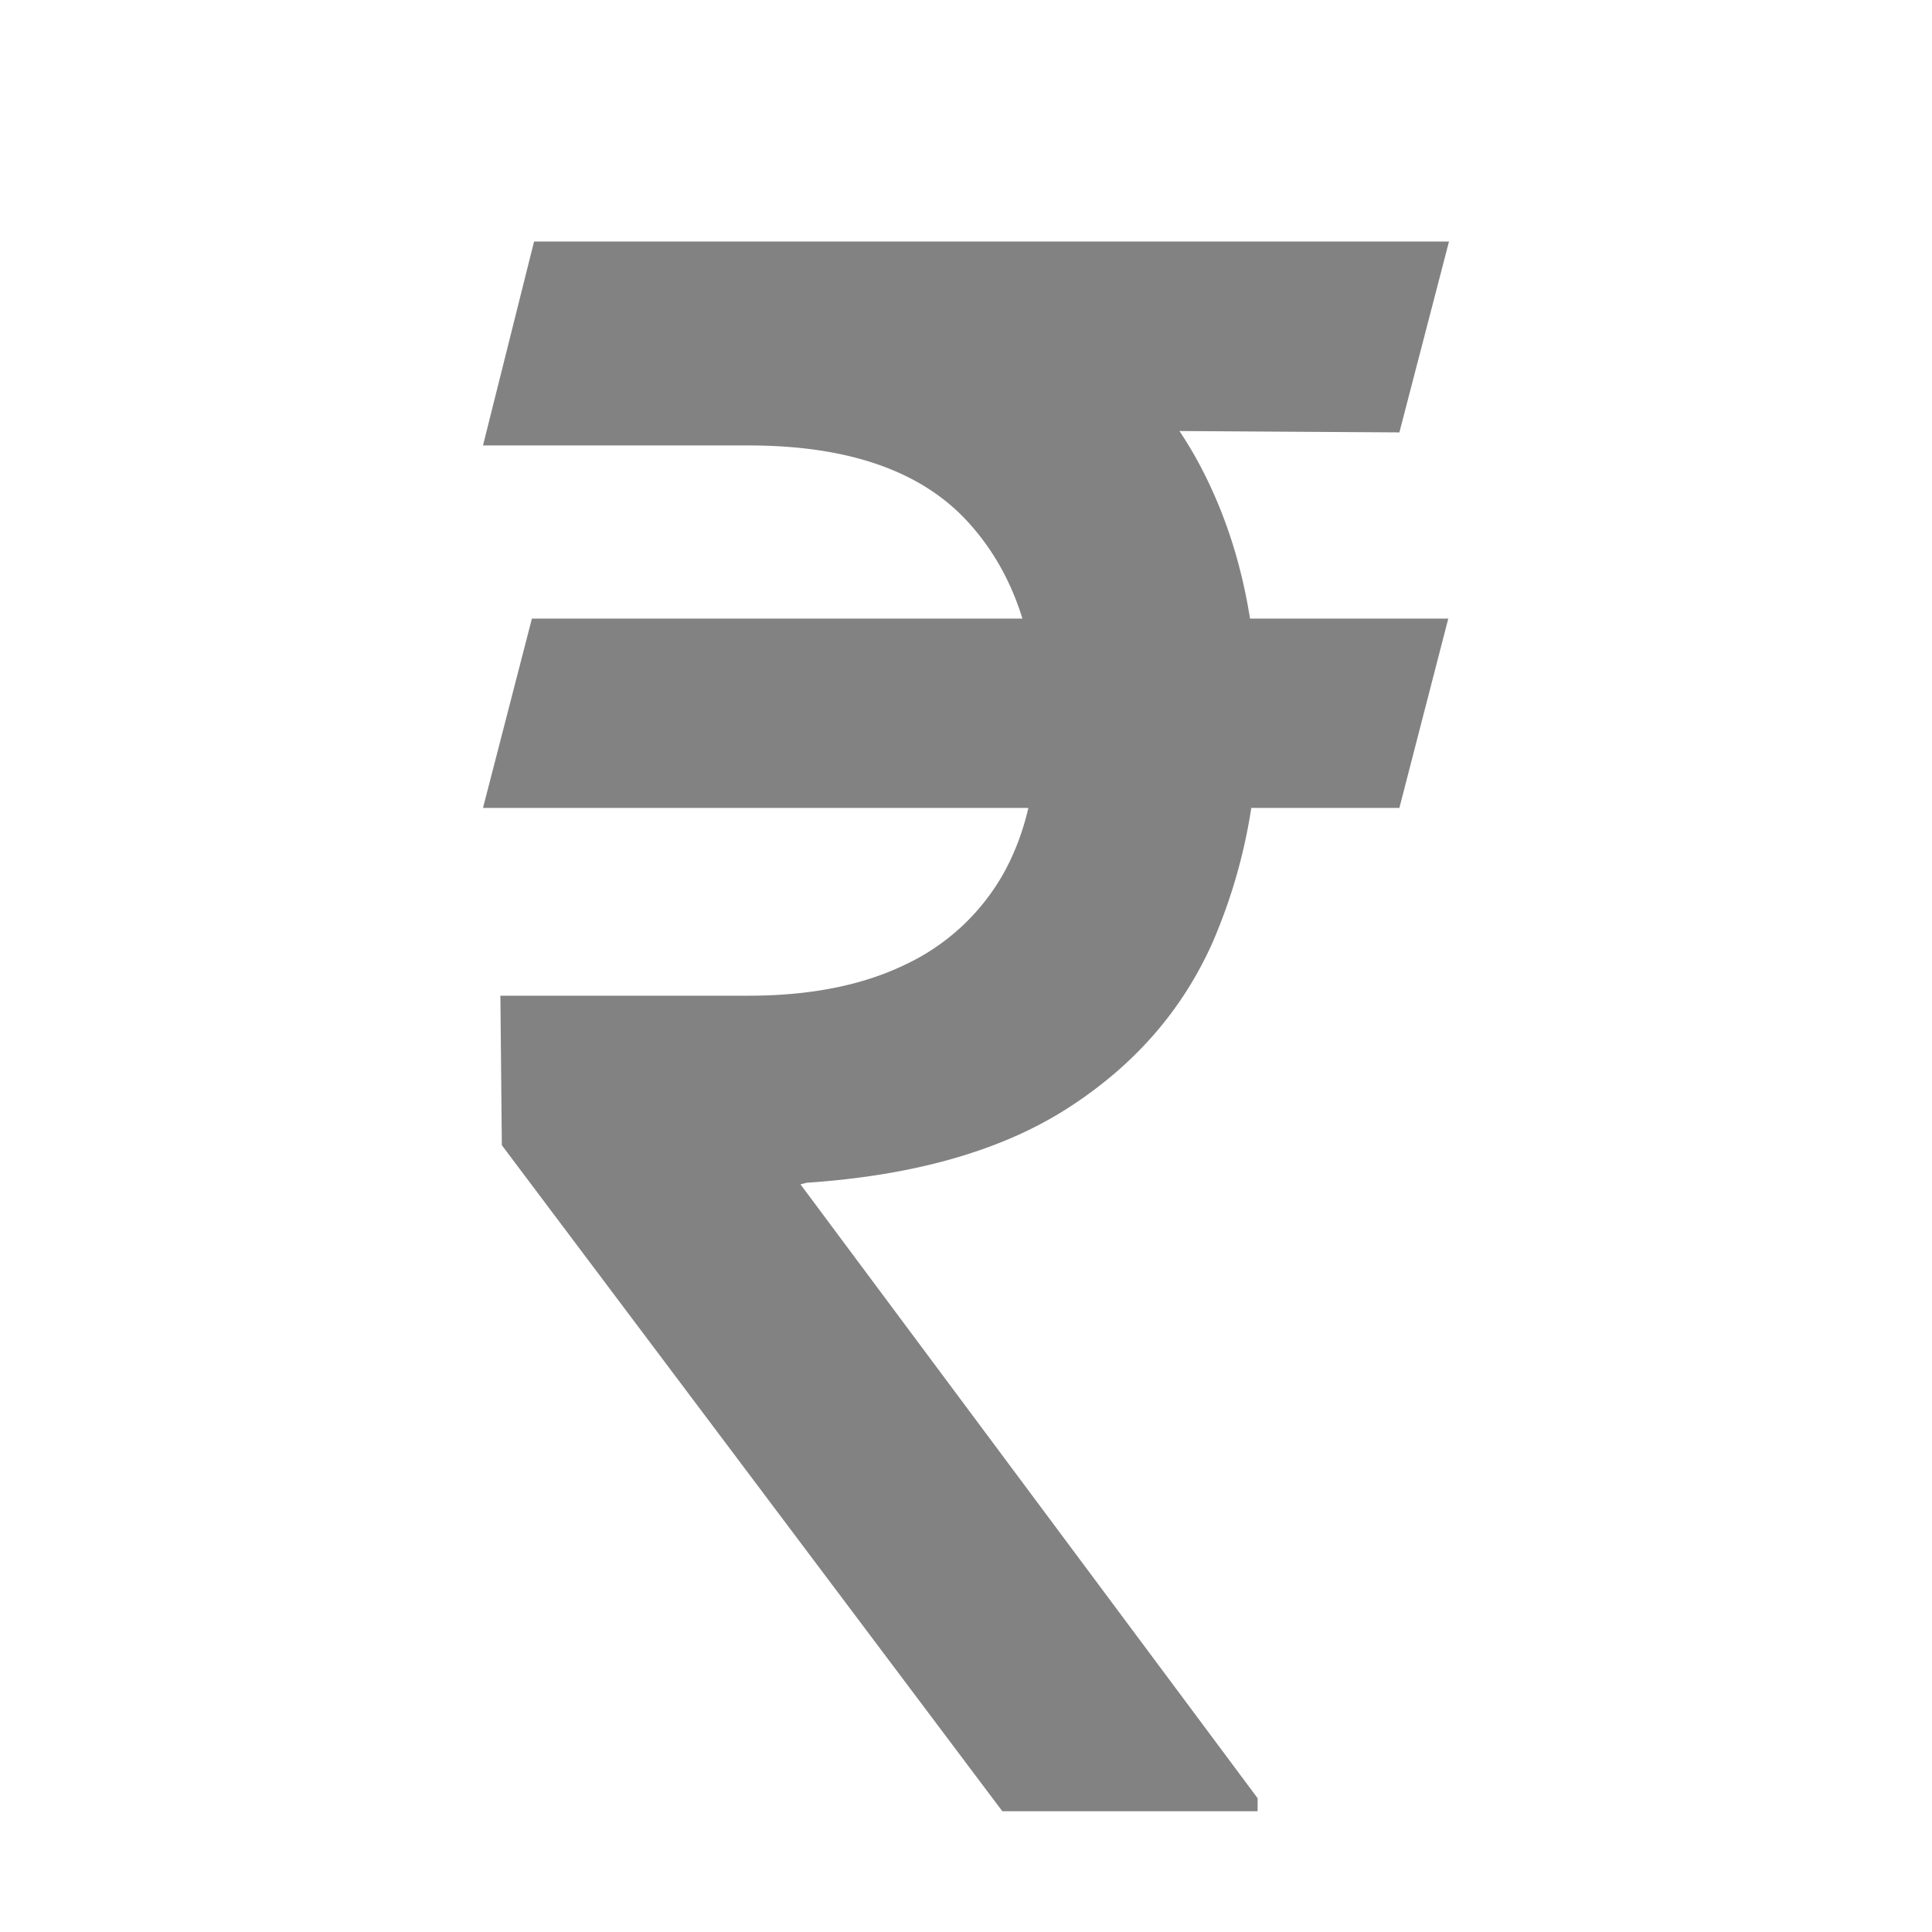 <svg xmlns="http://www.w3.org/2000/svg" width="16" height="16" fill="none" xmlns:v="https://vecta.io/nano"><path d="M11.994 5.123l-.405 1.568H4l.405-1.568h7.589zM8.301 15L4.156 9.484l-.012-1.238H6.2c.513 0 .947-.087 1.302-.26a1.82 1.82 0 0 0 .81-.755c.185-.334.278-.741.278-1.219 0-.711-.193-1.276-.579-1.695s-.99-.628-1.812-.628H4L4.423 2H6.2c.957 0 1.746.167 2.368.501s1.084.798 1.389 1.39.457 1.276.457 2.05a4.52 4.52 0 0 1-.376 1.873c-.251.559-.65 1.014-1.198 1.365s-1.268.556-2.159.616l-.052.013 3.786 5.084V15H8.301zM12 2l-.411 1.581-6.067-.038L5.933 2H12z" fill="#828282"/></svg>